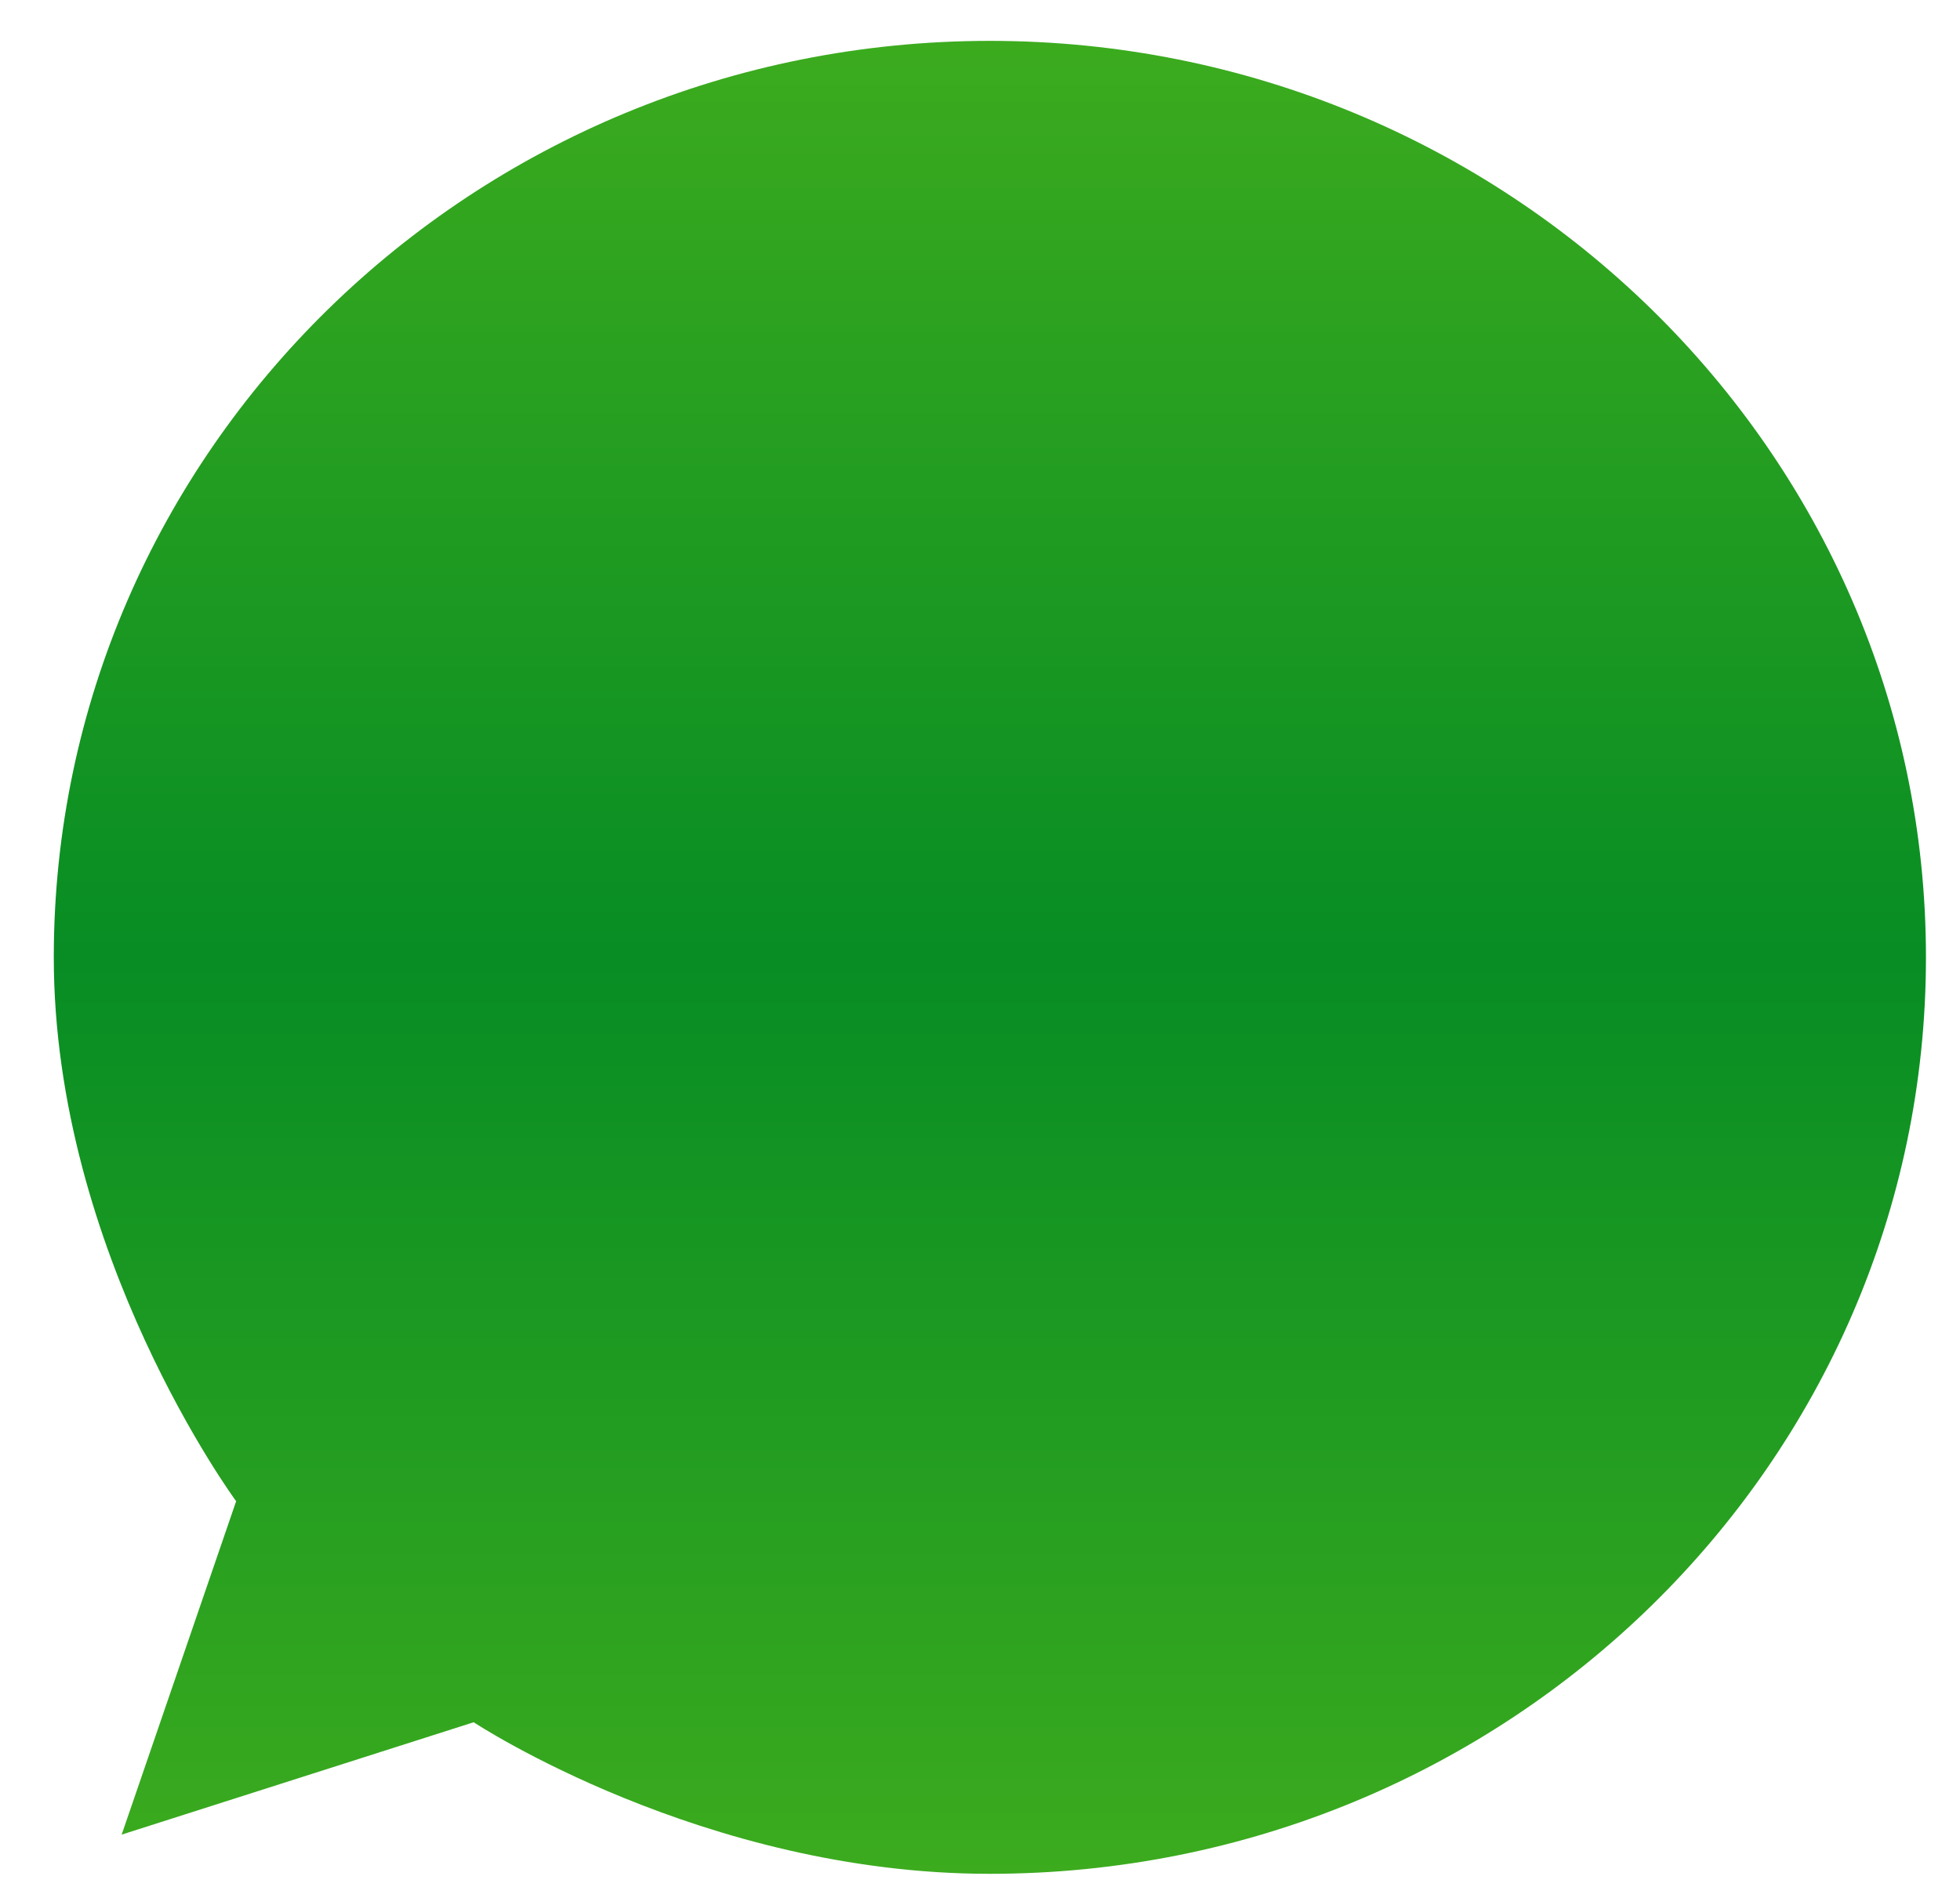 <svg width="27" height="26" viewBox="0 0 27 26" fill="none" xmlns="http://www.w3.org/2000/svg">
<path d="M13.639 0.563C6.513 0.563 0.741 6.219 0.741 13.189C0.741 17.272 3.253 20.681 3.253 20.681L1.676 25.274L6.525 23.726C6.525 23.726 9.683 25.814 13.633 25.814C20.759 25.814 26.531 20.159 26.531 13.189C26.531 6.219 20.753 0.563 13.633 0.563H13.639Z" fill="url(#paint0_linear_2035_389)"/>
<defs>
<linearGradient id="paint0_linear_2035_389" x1="13.645" y1="25.82" x2="13.645" y2="0.563" gradientUnits="userSpaceOnUse">
<stop stop-color="#3CAB1E"/>
<stop offset="0.5" stop-color="#078D24"/>
<stop offset="1" stop-color="#3CAB1E"/>
</linearGradient>
</defs>
</svg>
